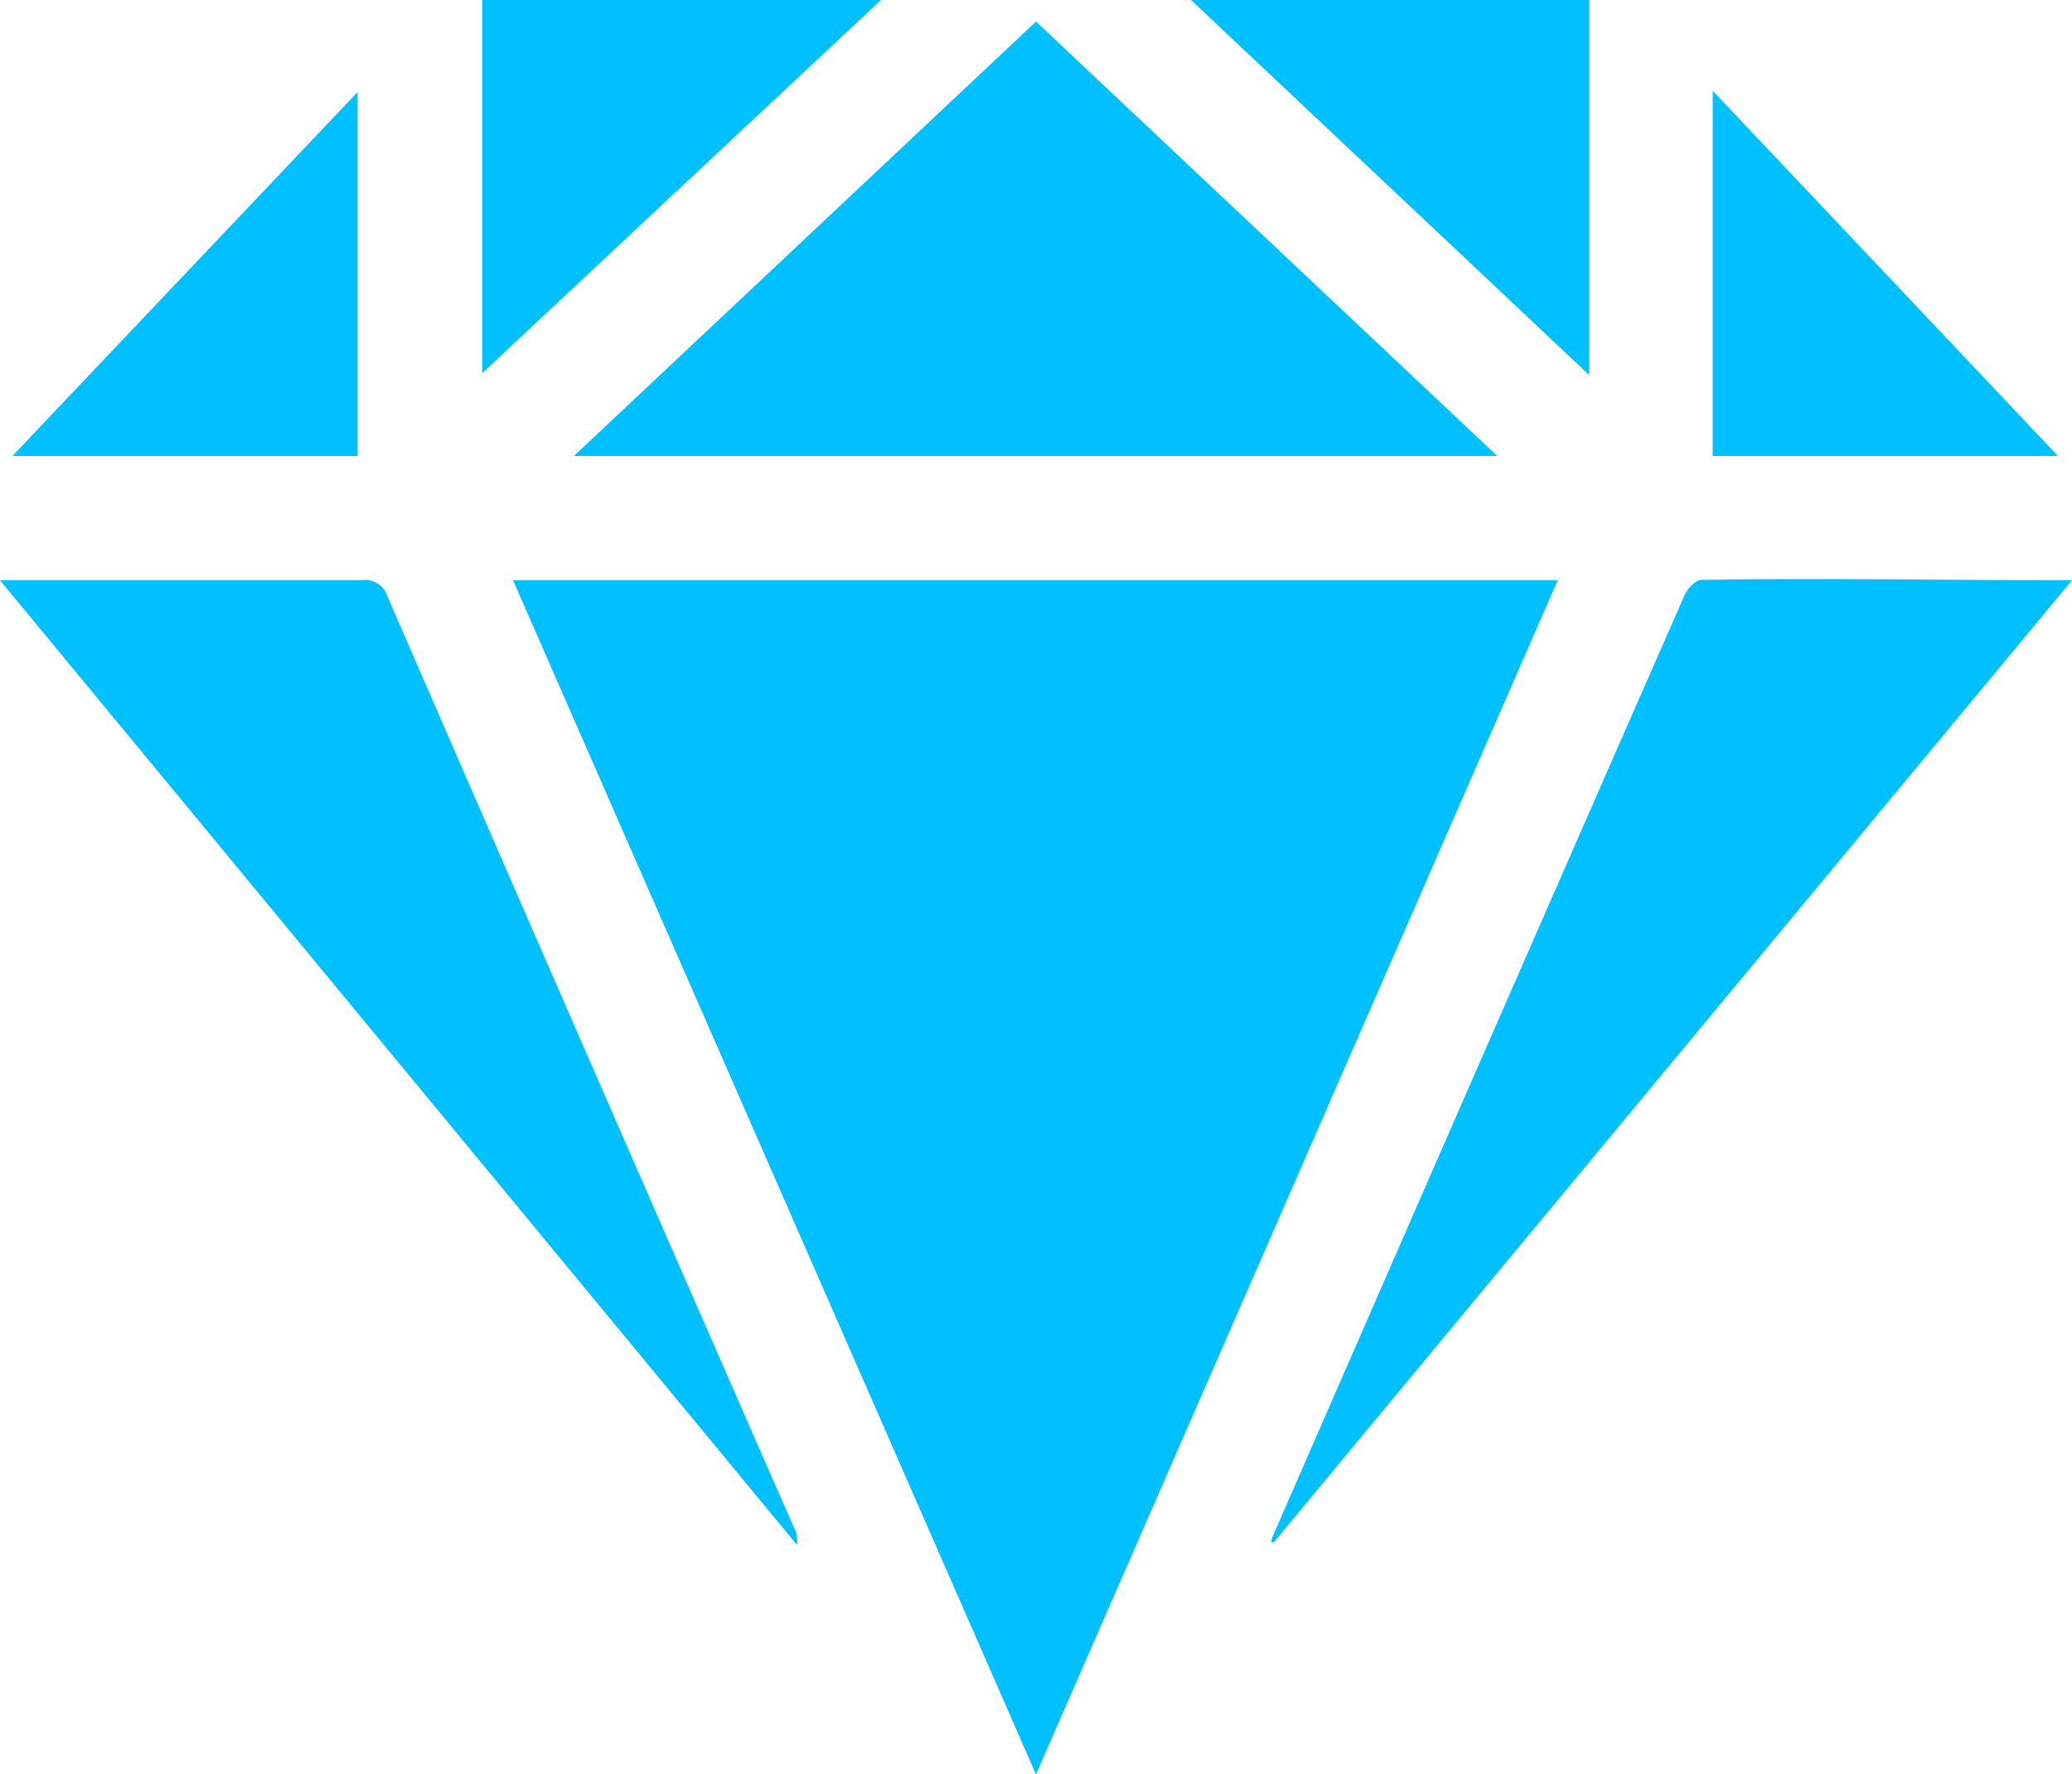 <svg xmlns="http://www.w3.org/2000/svg" viewBox="0 0 50 42.81"><defs><style>.cls-1{fill:#00c0ff;}</style></defs><title>Artboard 43</title><g id="Layer_3" data-name="Layer 3"><path class="cls-1" d="M37.59,14,25,42.81,12.38,14Z"/><path class="cls-1" d="M13.85,11,25,.52,36.13,11Z"/><path class="cls-1" d="M0,14l.52,0H8.73a.56.56,0,0,1,.62.39q4.89,11.25,9.82,22.49a.61.61,0,0,1,.06.39Z"/><path class="cls-1" d="M50,14,30.74,37.21l-.06,0c0-.11.07-.22.11-.32q4.92-11.28,9.86-22.53c.07-.16.27-.37.41-.37C44,13.94,46.93,14,50,14Z"/><path class="cls-1" d="M11.64,0h9.62L11.64,9Z"/><path class="cls-1" d="M38.35,9.05,28.74,0h9.61Z"/><path class="cls-1" d="M8.63,11H.3L8.63,2.22Z"/><path class="cls-1" d="M41.33,11V2.19L49.66,11Z"/></g></svg>